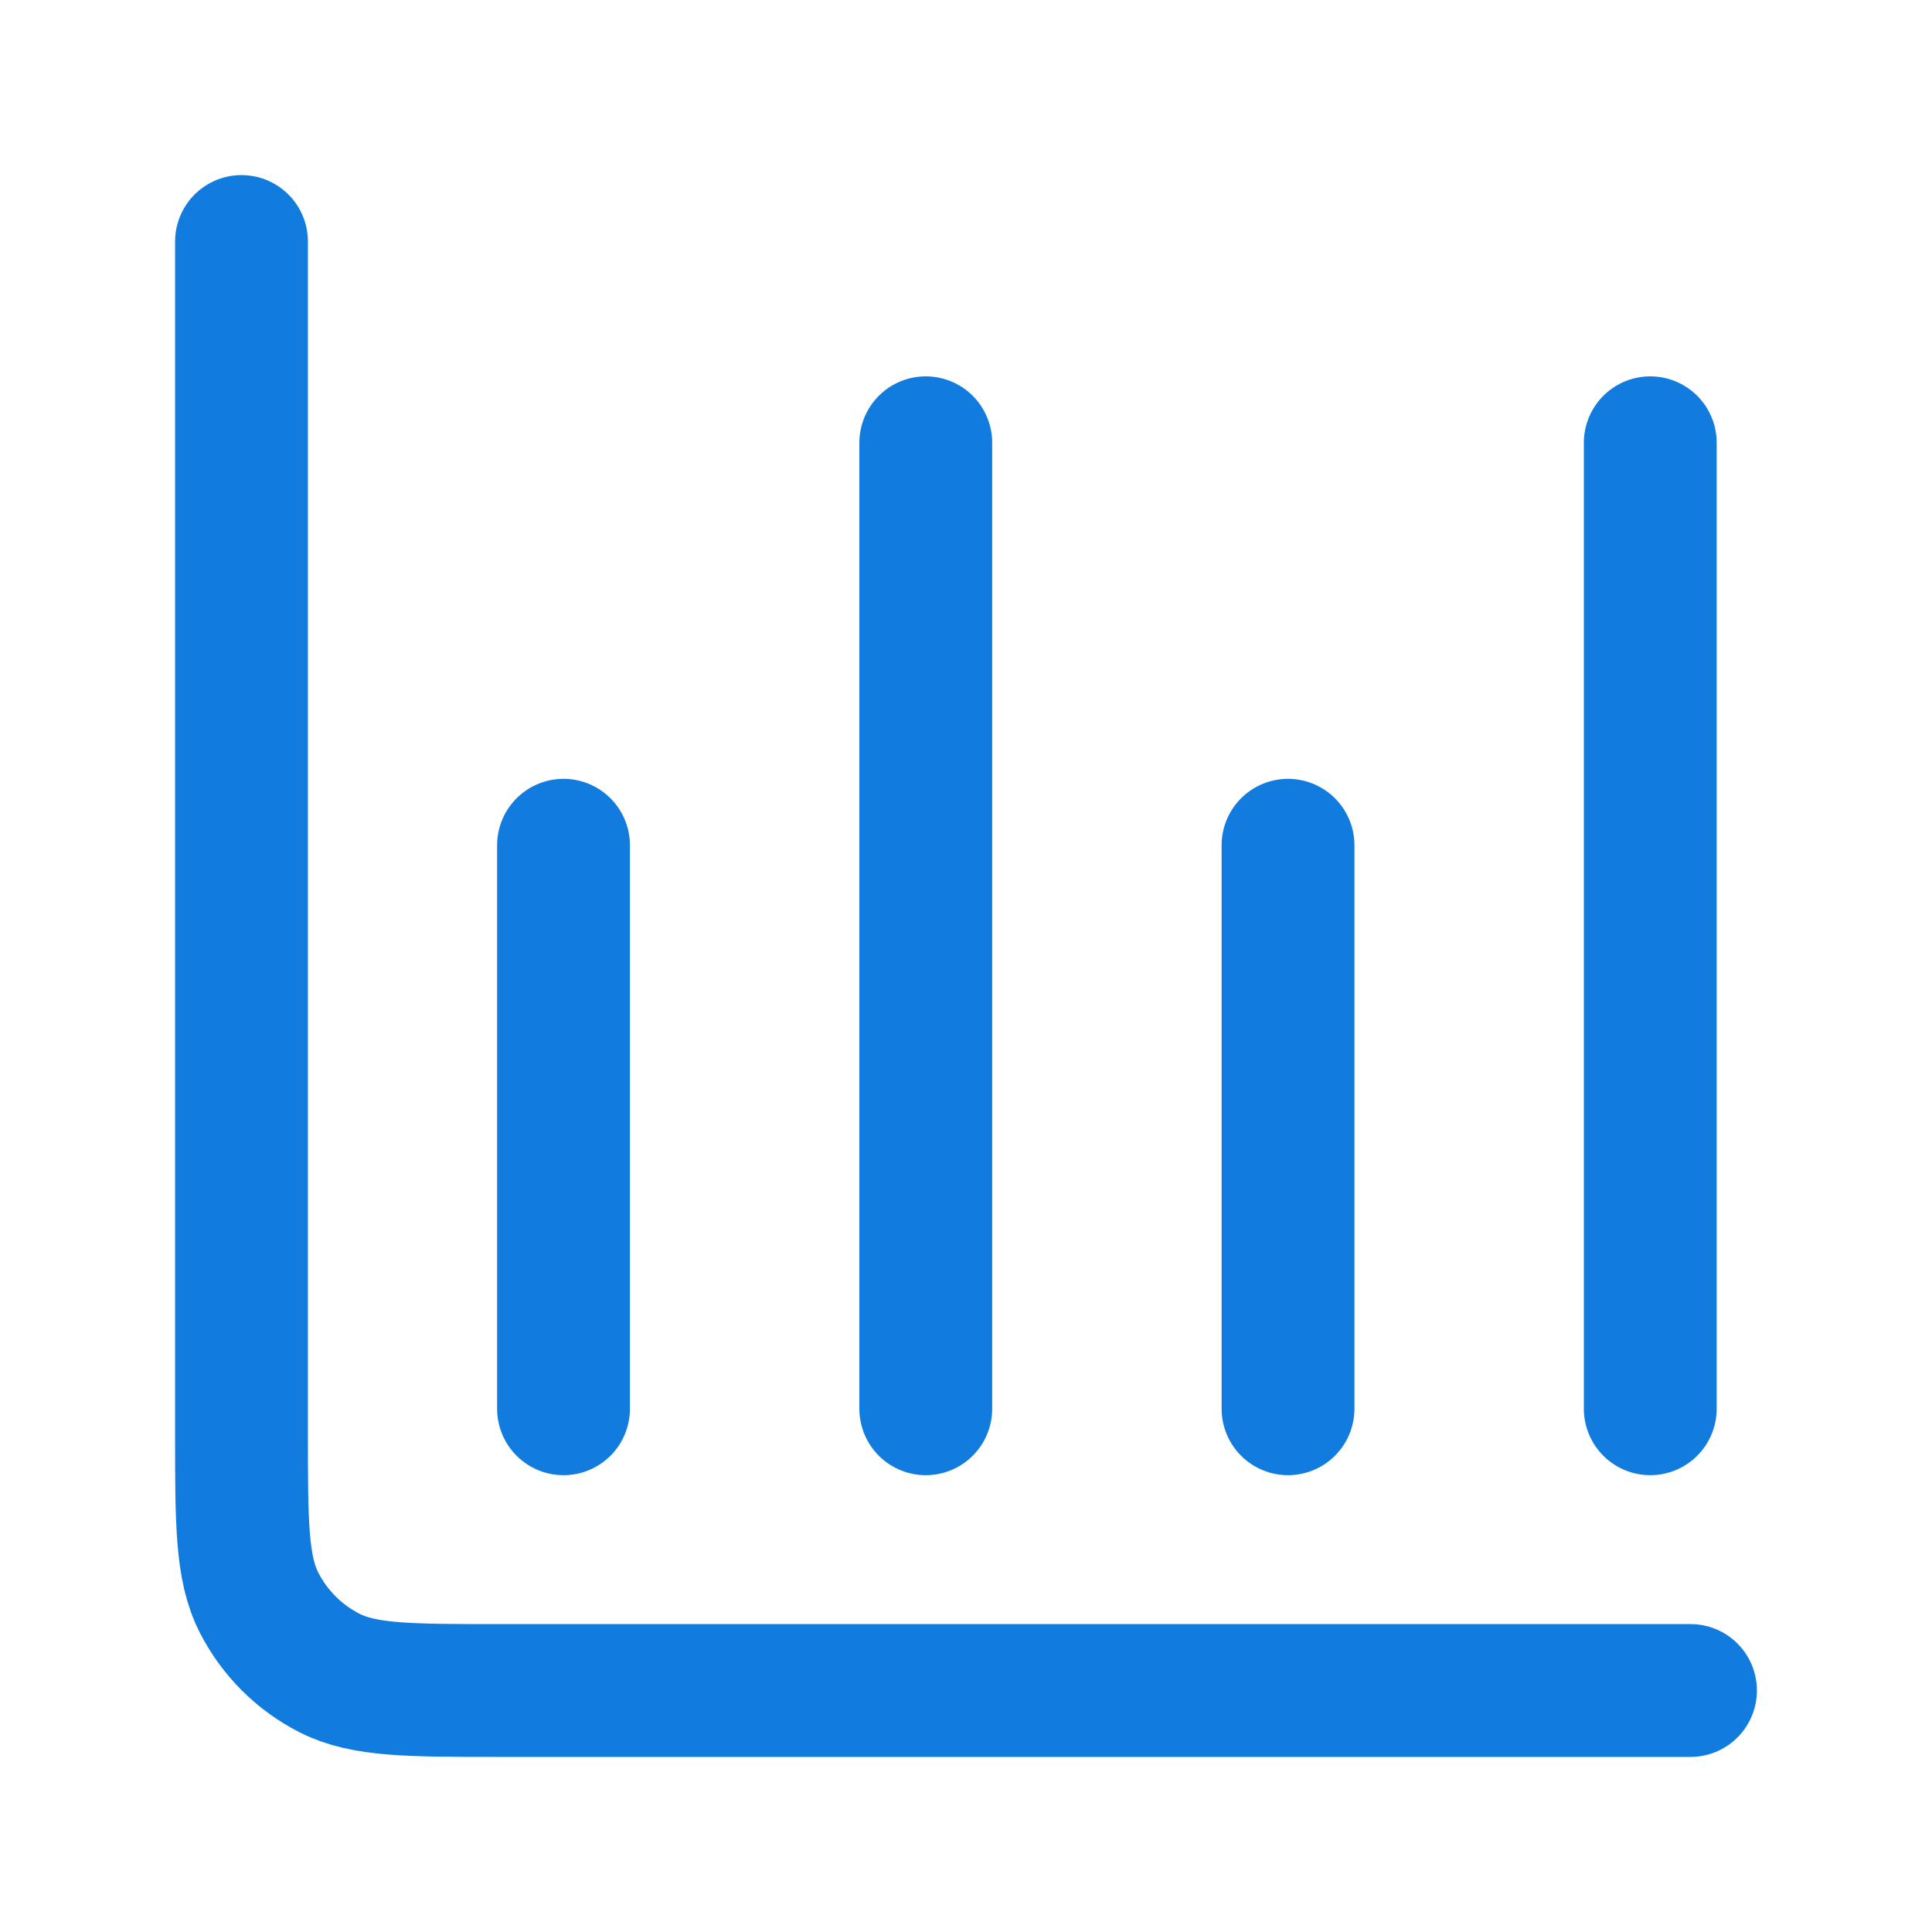 <svg width="40" height="40" viewBox="0 0 40 40" fill="none" xmlns="http://www.w3.org/2000/svg">
<path d="M35 35H10.333C8.466 35 7.533 35 6.82 34.637C6.193 34.317 5.683 33.807 5.363 33.18C5 32.467 5 31.534 5 29.667V5M11.667 17.5V29.167M19.167 9.167V29.167M26.667 17.5V29.167M34.167 9.167V29.167" stroke="#127CDE" stroke-width="2.75" stroke-linecap="round" stroke-linejoin="round"/>
</svg>
